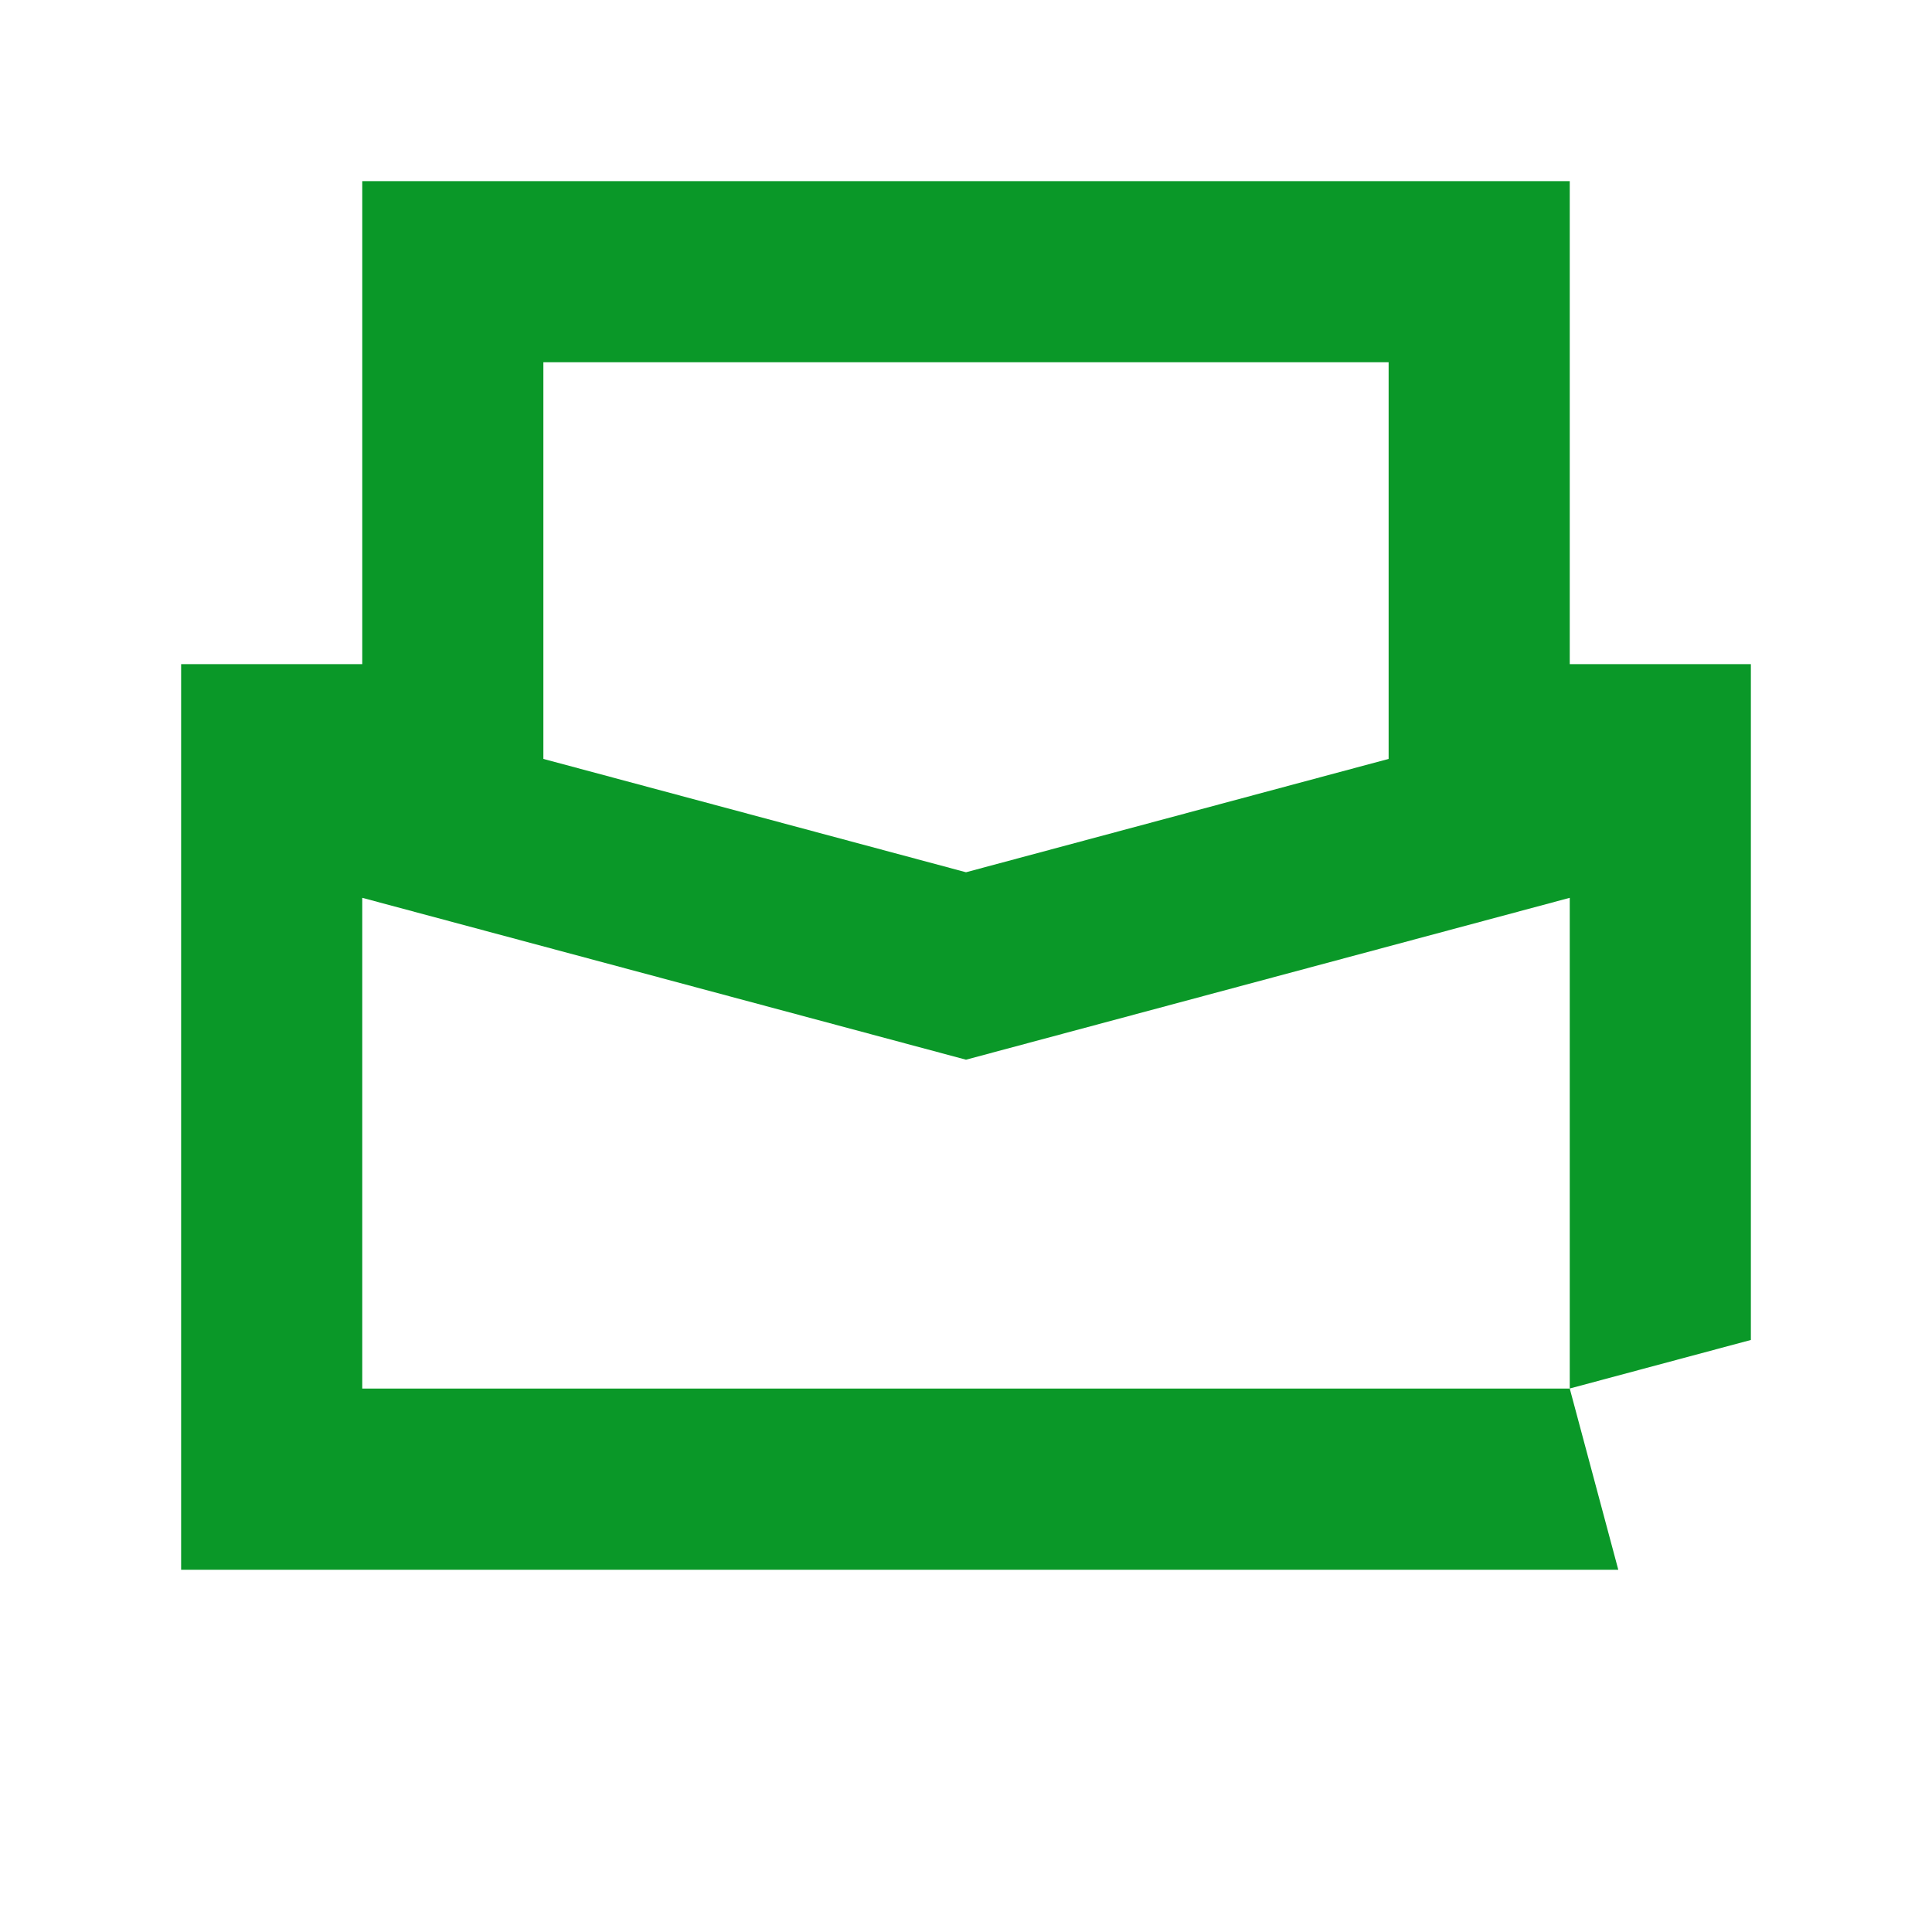 <svg width="48" height="48" viewBox="0 0 48 48" fill="none" xmlns="http://www.w3.org/2000/svg">
<path d="M43.5 33.292V16.5H39V4.5H9V16.5H4.5V39H40.206L39 34.498H9V22.306L24 26.328L39 22.306V34.497L43.5 33.291V33.292ZM13.5 18.855V9H34.5V18.855L24 21.671L13.5 18.855Z" fill="#0A9828"/>
</svg>
